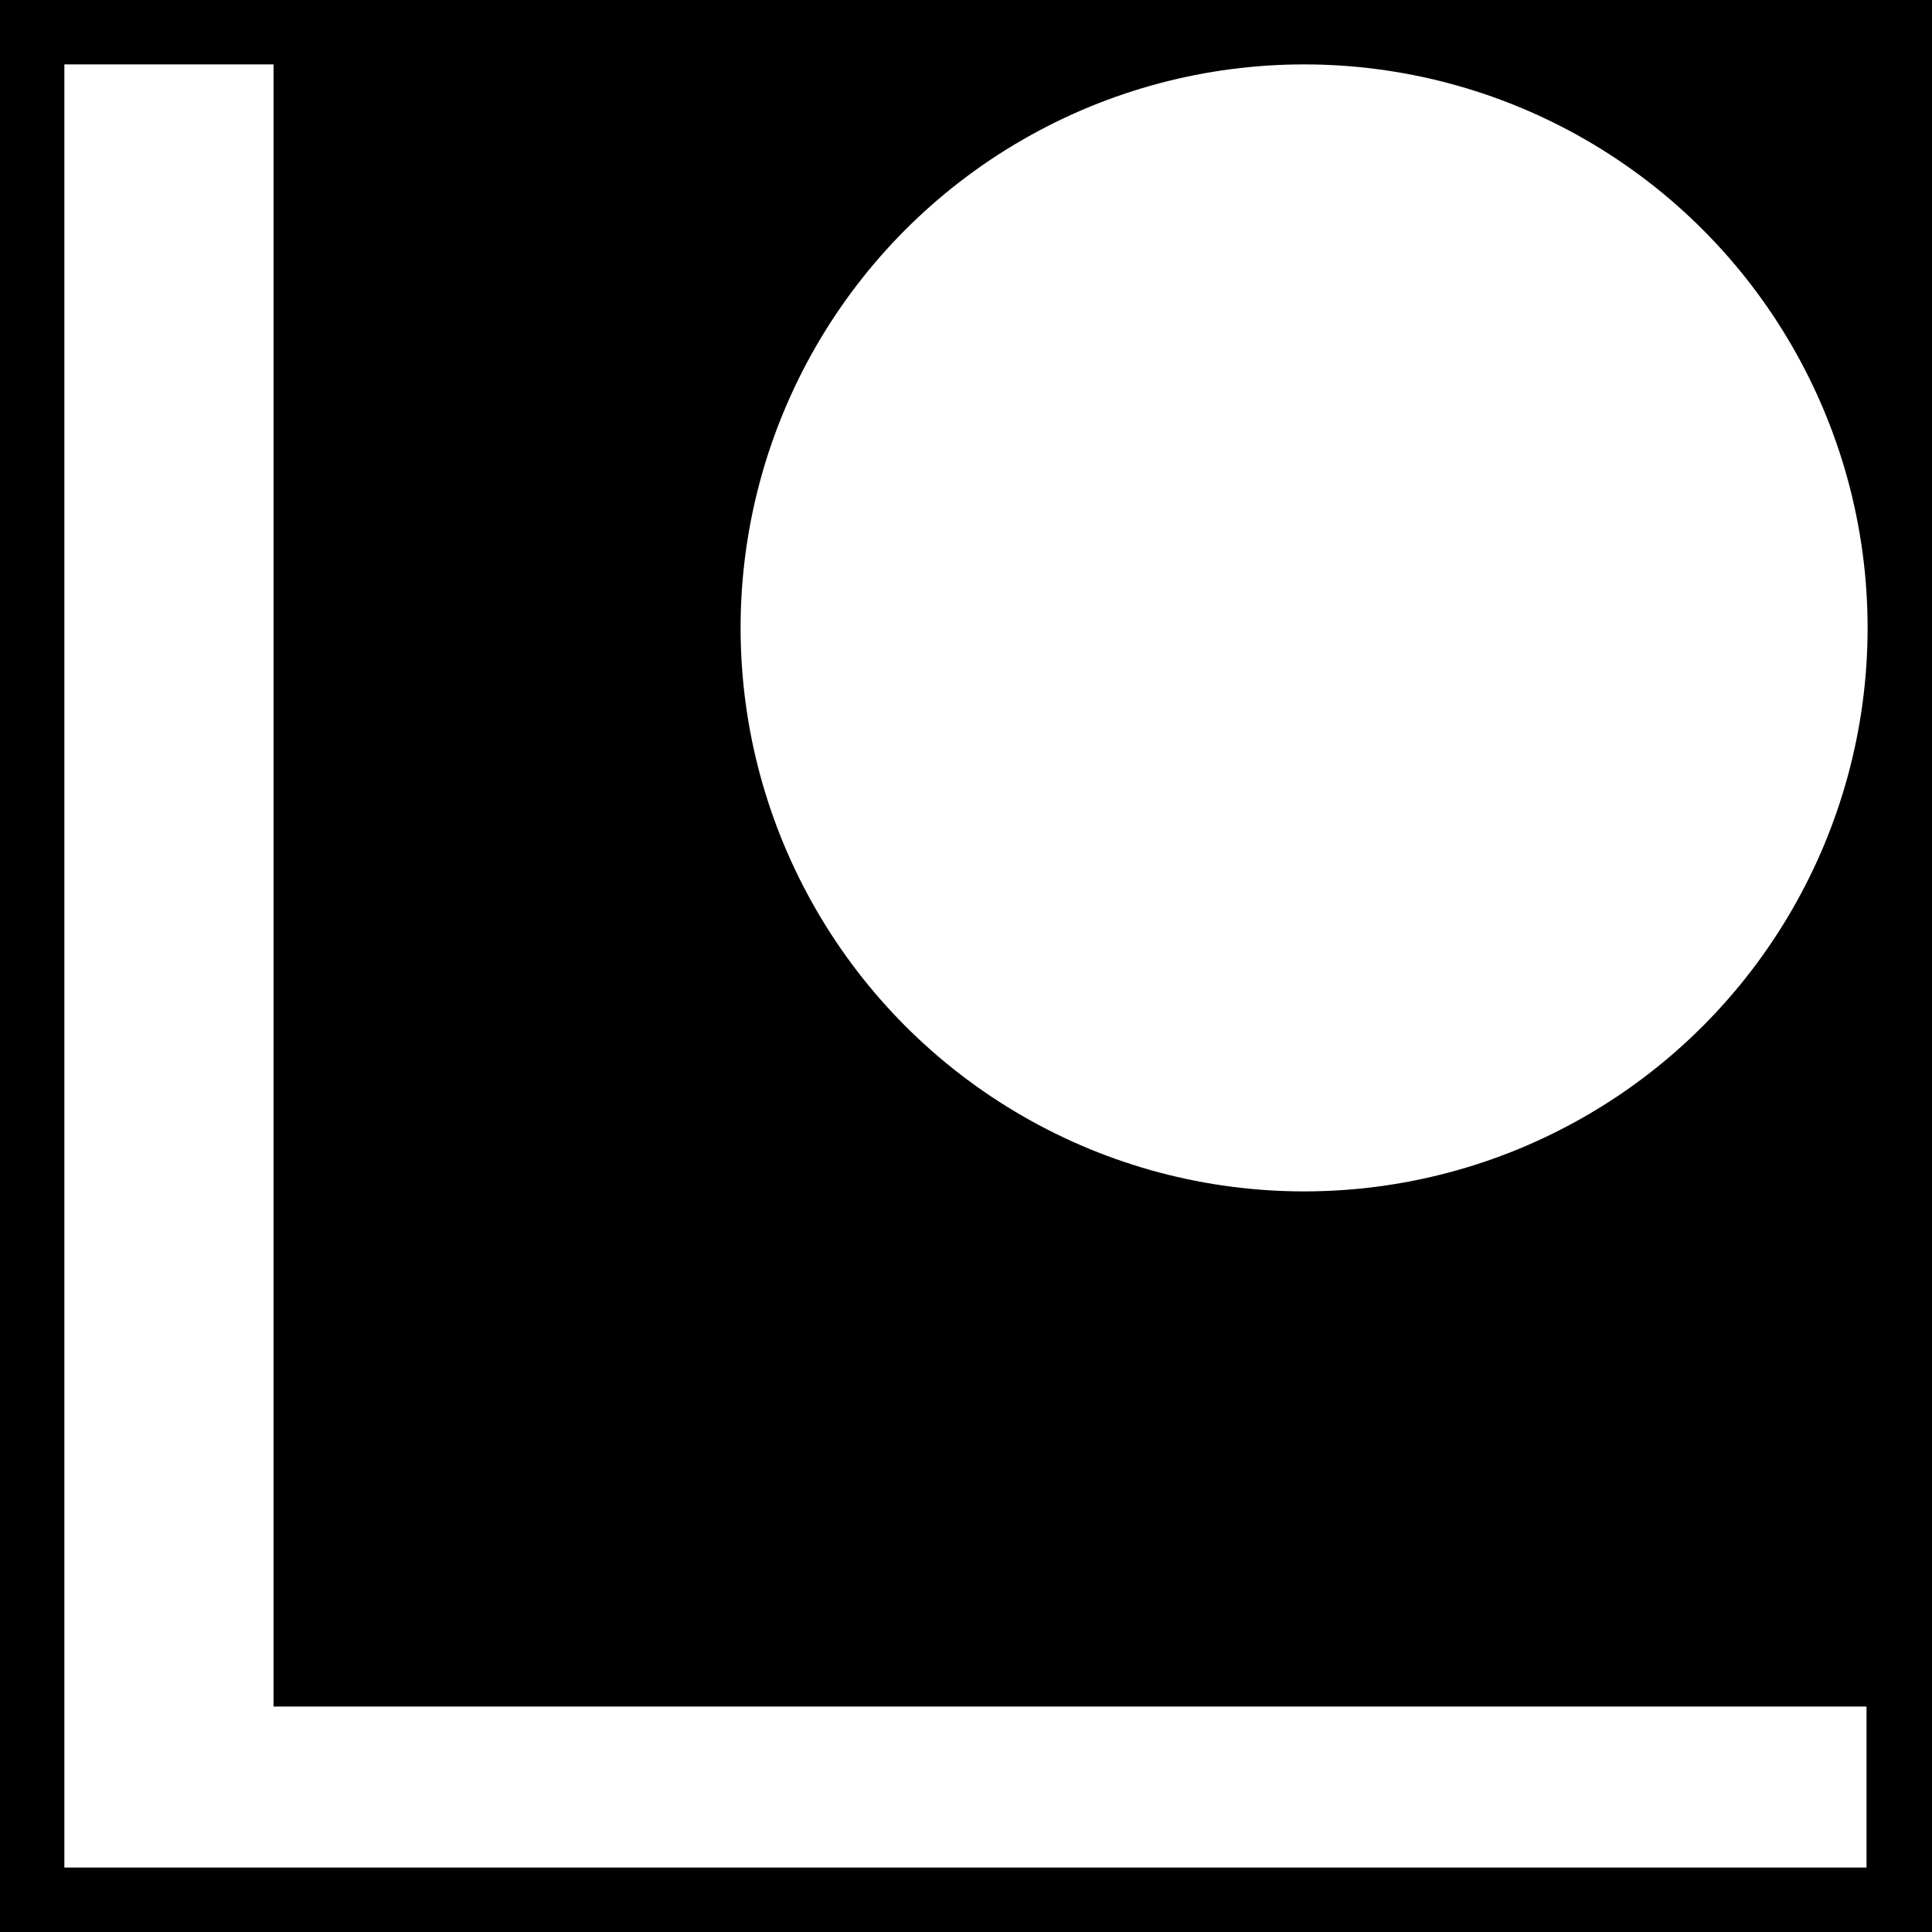 <?xml version="1.0" encoding="UTF-8"?>
<svg width="120" height="120" version="1.1" viewBox="0 0 120 120" xmlns="http://www.w3.org/2000/svg">
 <rect x="0" y="0" width="120" height="120" fill="#808080" stroke="none"/>
 <rect transform="scale(1,-1)" y="-120" width="120" height="120" stroke-width="1.316"/>
 <path transform="scale(.928 1.077)" d="m18.309 3.714h-14.001v103.99h120.62v-9.285h-106.62z" fill="#fff" stroke-width="1.486" aria-label="L"/>
 <circle cx="81" cy="39" r="35" fill="#fff" stroke-width="2.163"/>
</svg>
